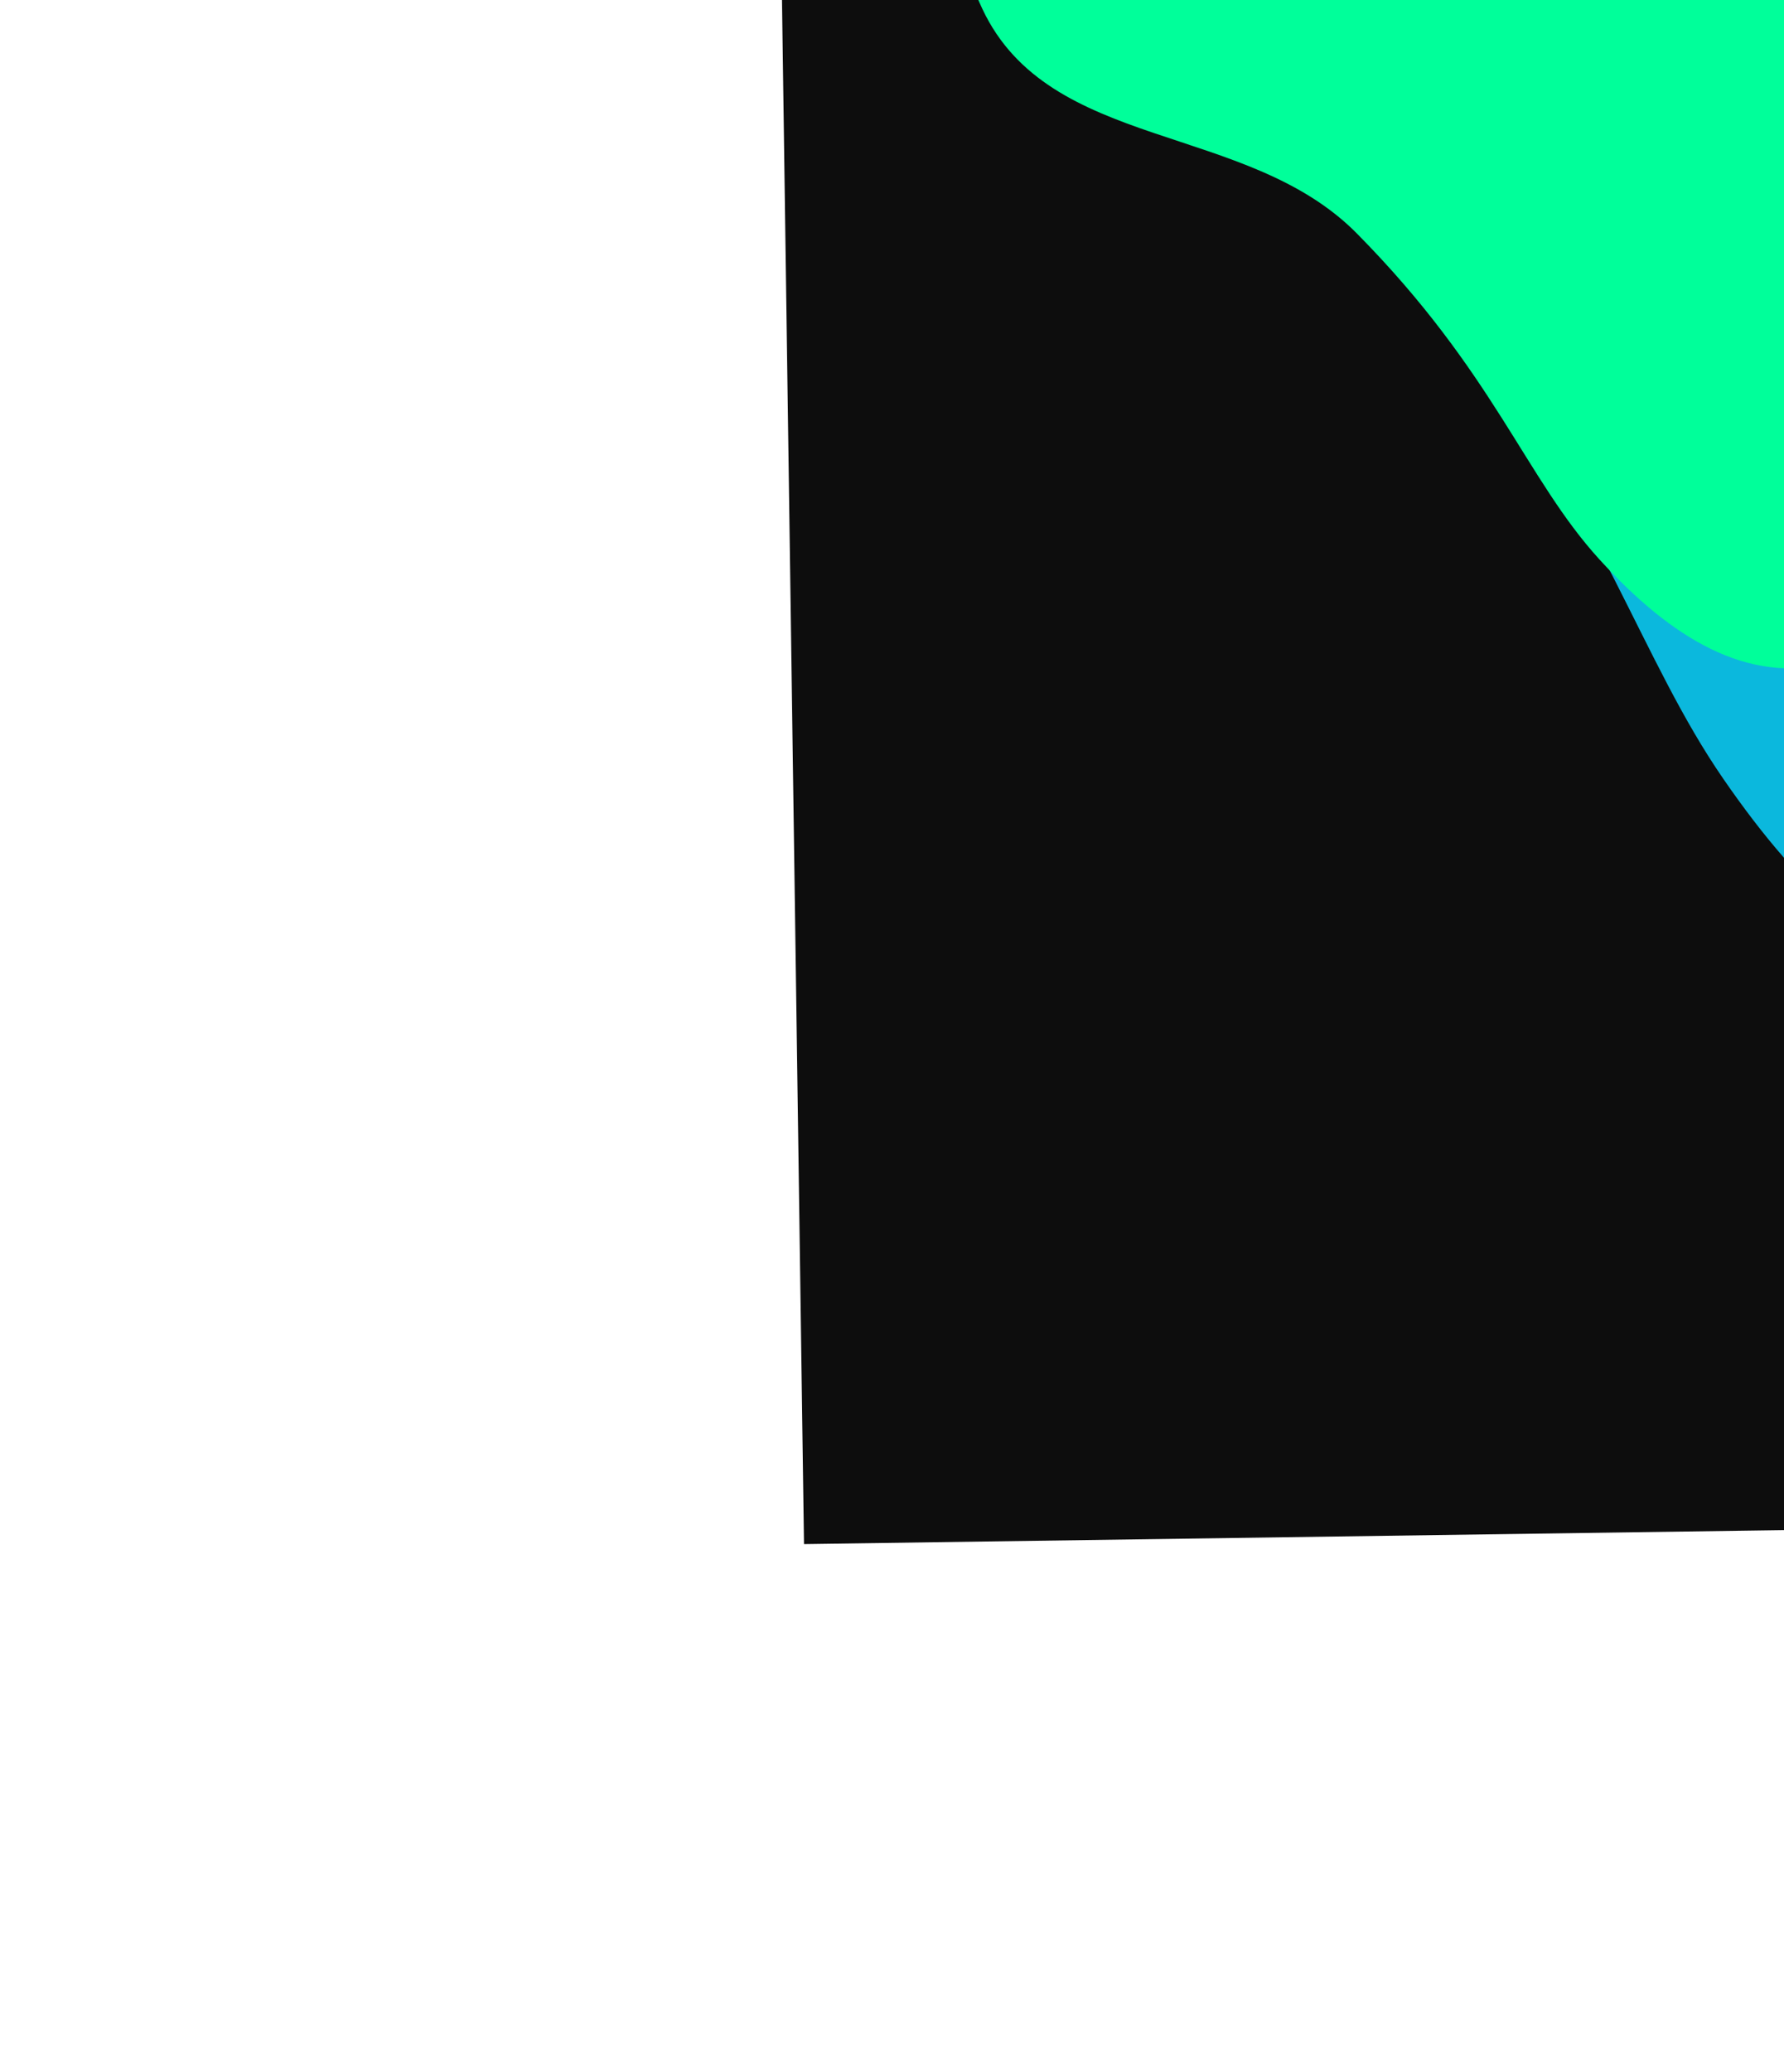 <svg width="970" height="1126" viewBox="0 0 970 1126" fill="none" xmlns="http://www.w3.org/2000/svg">
<g filter="url(#filter0_f_15394_6136)">
<rect width="1101.92" height="755.16" transform="translate(437.151 839.098) rotate(-90.817)" fill="#0D0D0D"/>
<path d="M790.295 171.338C723.999 81.309 666.614 100.449 625.317 -4.632C529.713 -247.9 827.101 -287.951 1004.61 -125.518C1111.42 -27.784 1134.64 -32.649 1168.35 114.088C1201.25 257.249 1197.93 321.132 1163.17 428.041C1150.53 466.912 1117.46 521.99 1074.43 524.498C1025.35 527.358 980.154 485.875 936.934 423.133C892.439 358.541 872.572 283.071 790.295 171.338Z" fill="#0BB8DD"/>
<path d="M737.69 126.812C677.66 66.109 570.697 82.531 534.132 4.845C449.481 -175.003 740.681 -306.362 902.742 -207.806C1000.25 -148.506 1060.84 -104.403 1089.66 8.617C1117.78 118.882 1113.63 171.494 1079.54 265.074C1067.15 299.099 1035.51 350.183 995.522 360.374C949.91 371.997 908.645 346.802 869.578 303.932C829.36 259.799 812.191 202.149 737.69 126.812Z" fill="#00FF9A"/>
<path d="M634.797 -77.504C581.485 -177.87 715.856 -211.864 771.382 -276.428C791.144 -237.264 843.844 -159.433 896.546 -161.422C962.424 -163.909 1054.41 -207.292 1145.18 -170.809C1235.96 -134.325 1213.68 48.715 1178.02 76.09C1142.35 103.465 1064.59 128.959 1107.36 78.757C1150.13 28.556 1060.71 -42.105 924.047 -54.298C787.38 -66.491 688.109 22.862 634.797 -77.504Z" fill="url(#paint0_linear_15394_6136)"/>
</g>
<defs>
<filter id="filter0_f_15394_6136" x="135.112" y="-562.763" width="1360.32" height="1688.2" filterUnits="userSpaceOnUse" color-interpolation-filters="sRGB">
<feFlood flood-opacity="0" result="BackgroundImageFix"/>
<feBlend mode="normal" in="SourceGraphic" in2="BackgroundImageFix" result="shape"/>
<feGaussianBlur stdDeviation="143.168" result="effect1_foregroundBlur_15394_6136"/>
</filter>
<linearGradient id="paint0_linear_15394_6136" x1="908.156" y1="-281.592" x2="930.883" y2="303.004" gradientUnits="userSpaceOnUse">
<stop offset="0.343" stop-color="#82EA52"/>
<stop offset="1" stop-color="#B6F156"/>
</linearGradient>
</defs>
</svg>
